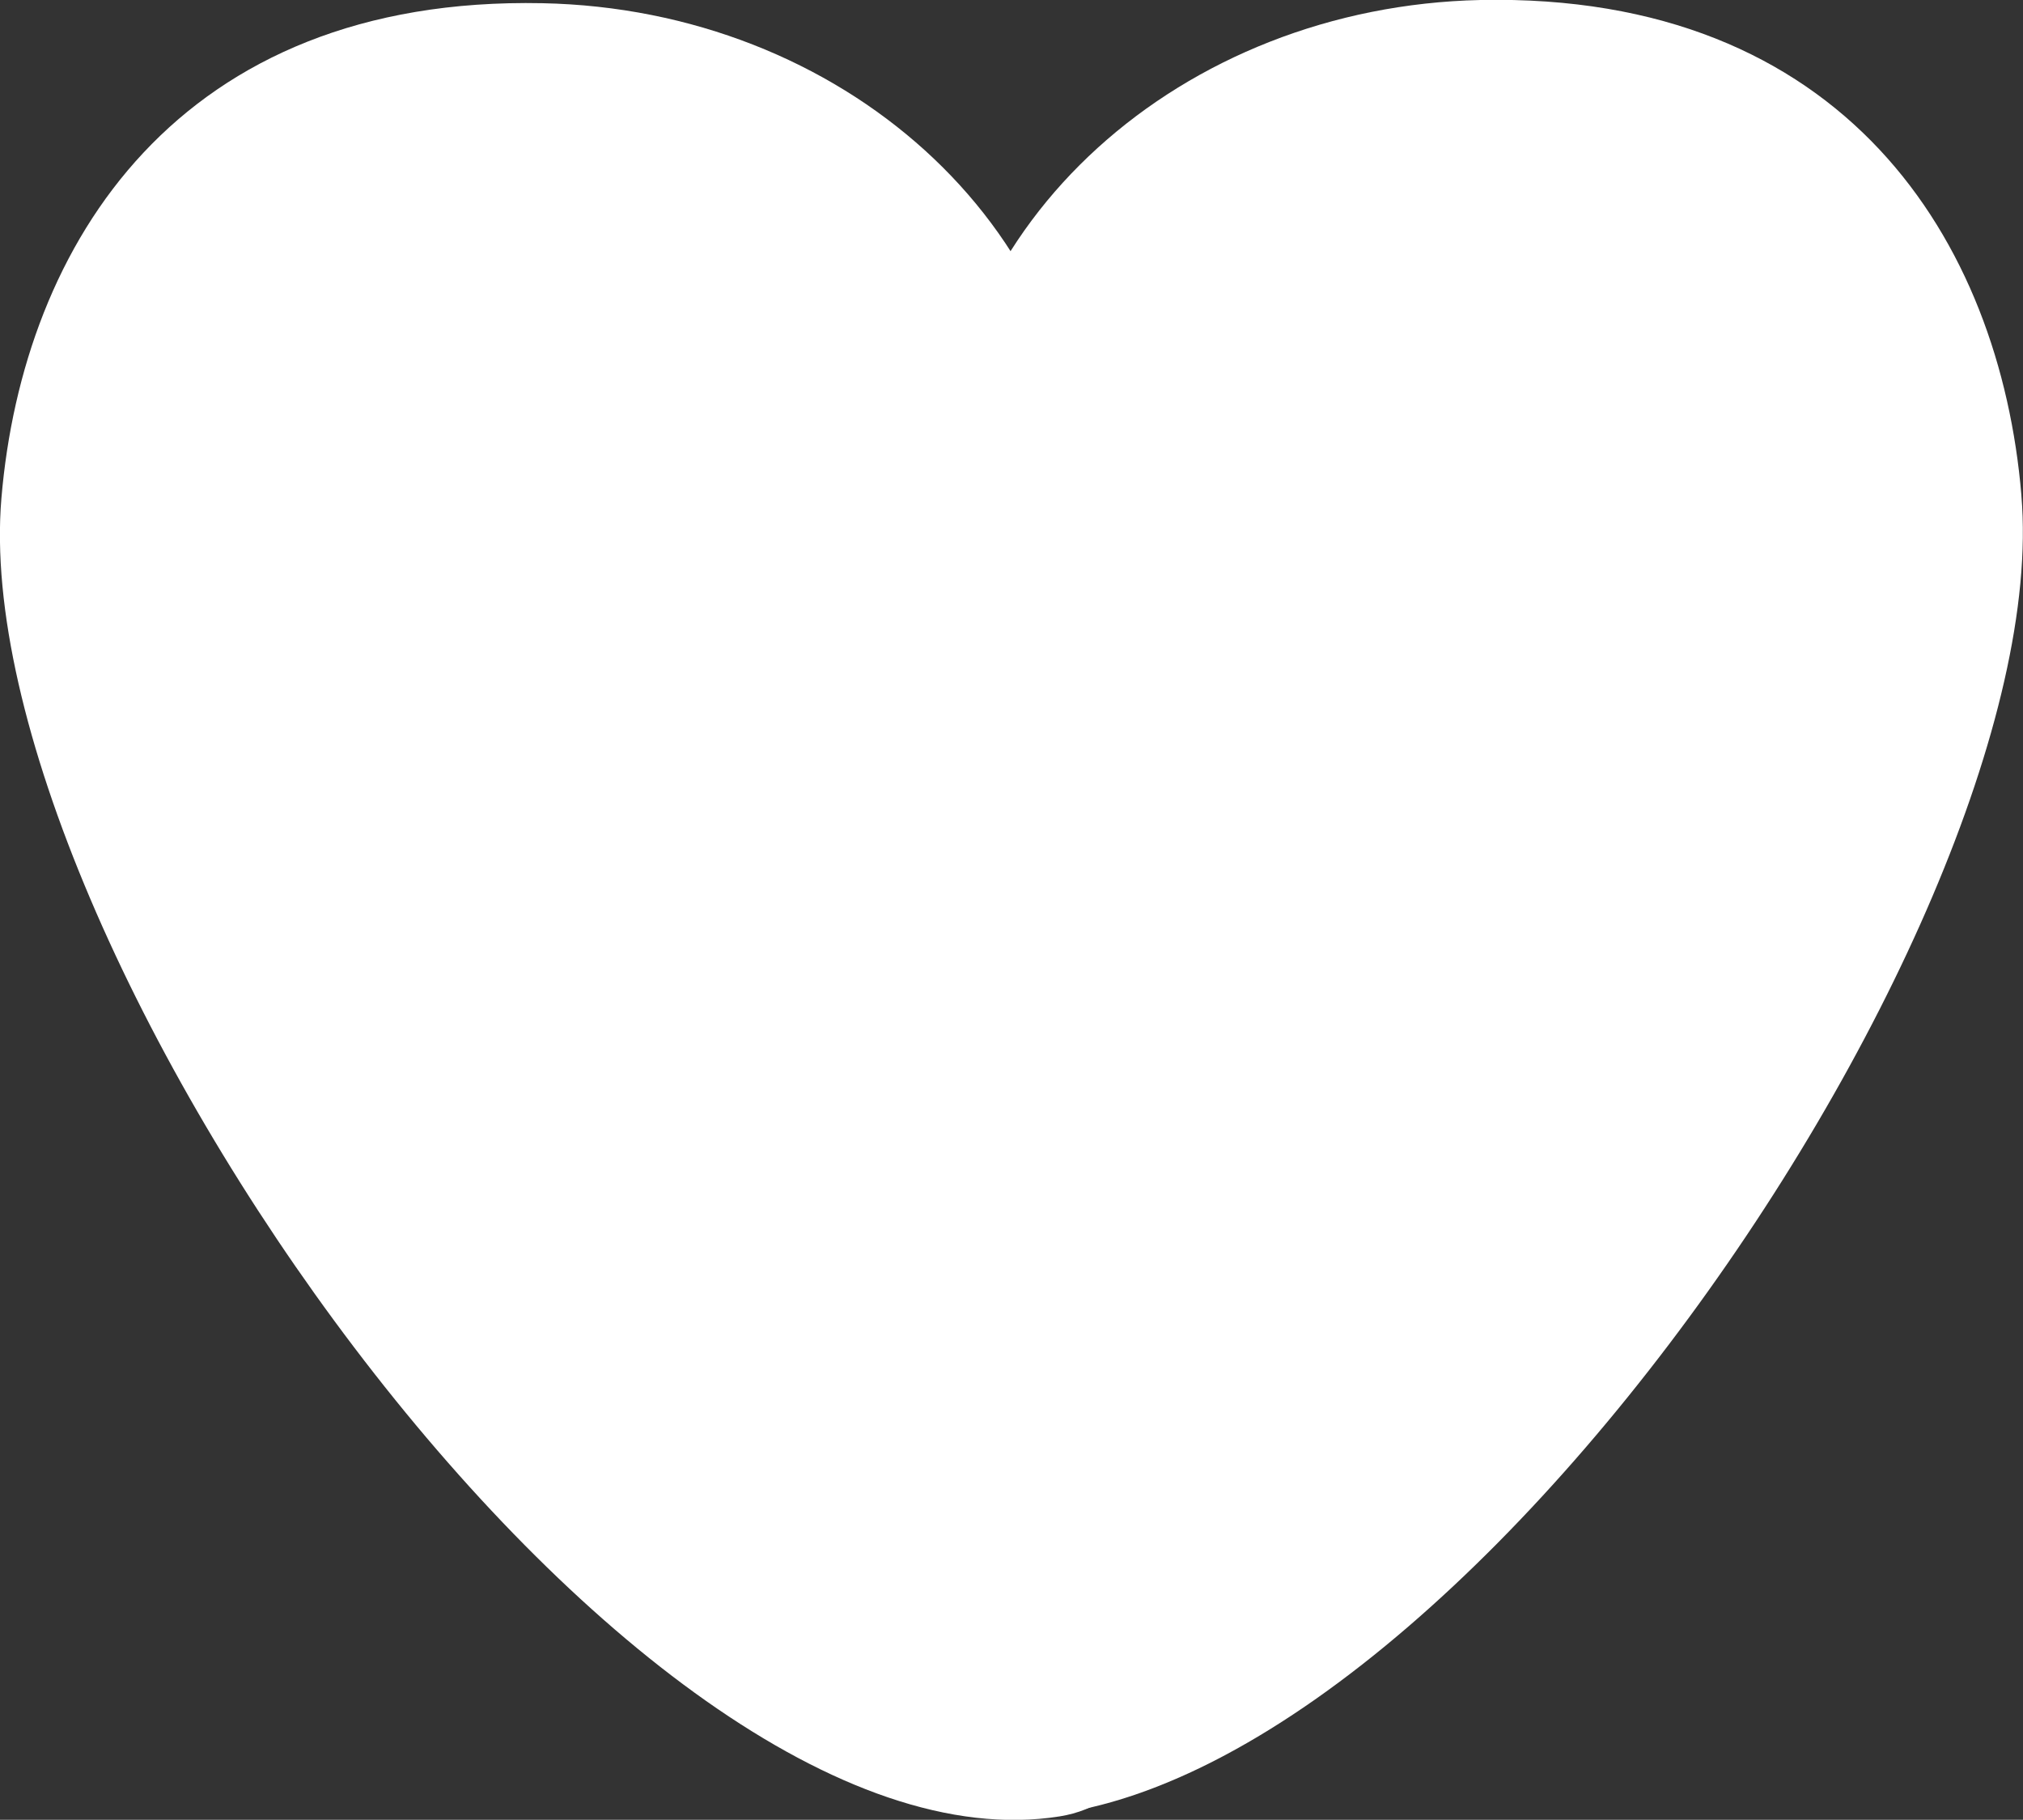 <?xml version="1.0" encoding="UTF-8"?>
<svg id="_レイヤー_2" data-name="レイヤー 2" xmlns="http://www.w3.org/2000/svg" viewBox="0 0 101 90.85">
  <rect x="0" y="0" width="101" height="90.85" fill="#333333" stroke="none"/>
  <defs>
    <style>
      .cls-1 {
        fill: #fff;
        stroke-width: 0px;
      }
    </style>
  </defs>
  <g id="_レイヤー_2-2" data-name=" レイヤー 2">
    <g id="_レイヤー_2-2" data-name=" レイヤー 2-2">
      <g id="_レイヤー_1-2" data-name=" レイヤー 1-2">
        <path class="cls-1" d="m.07,24.88c-1.84,21.86,31.19,69.23,52.83,65.8,14.73-2.33,1.2-52.15,1.2-65.8S42,.46,27.08.16C8.92-.21,1.14,12.18.07,24.88Z"/>
        <path class="cls-1" d="m100.92,24.75c1.84,21.86-31.19,69.23-52.83,65.8-14.73-2.33-1.2-52.15-1.2-65.8S58.99.33,73.91,0c18.17-.37,25.94,12.02,27.01,24.72h0v.02Z"/>
      </g>
    </g>
  </g>
</svg>